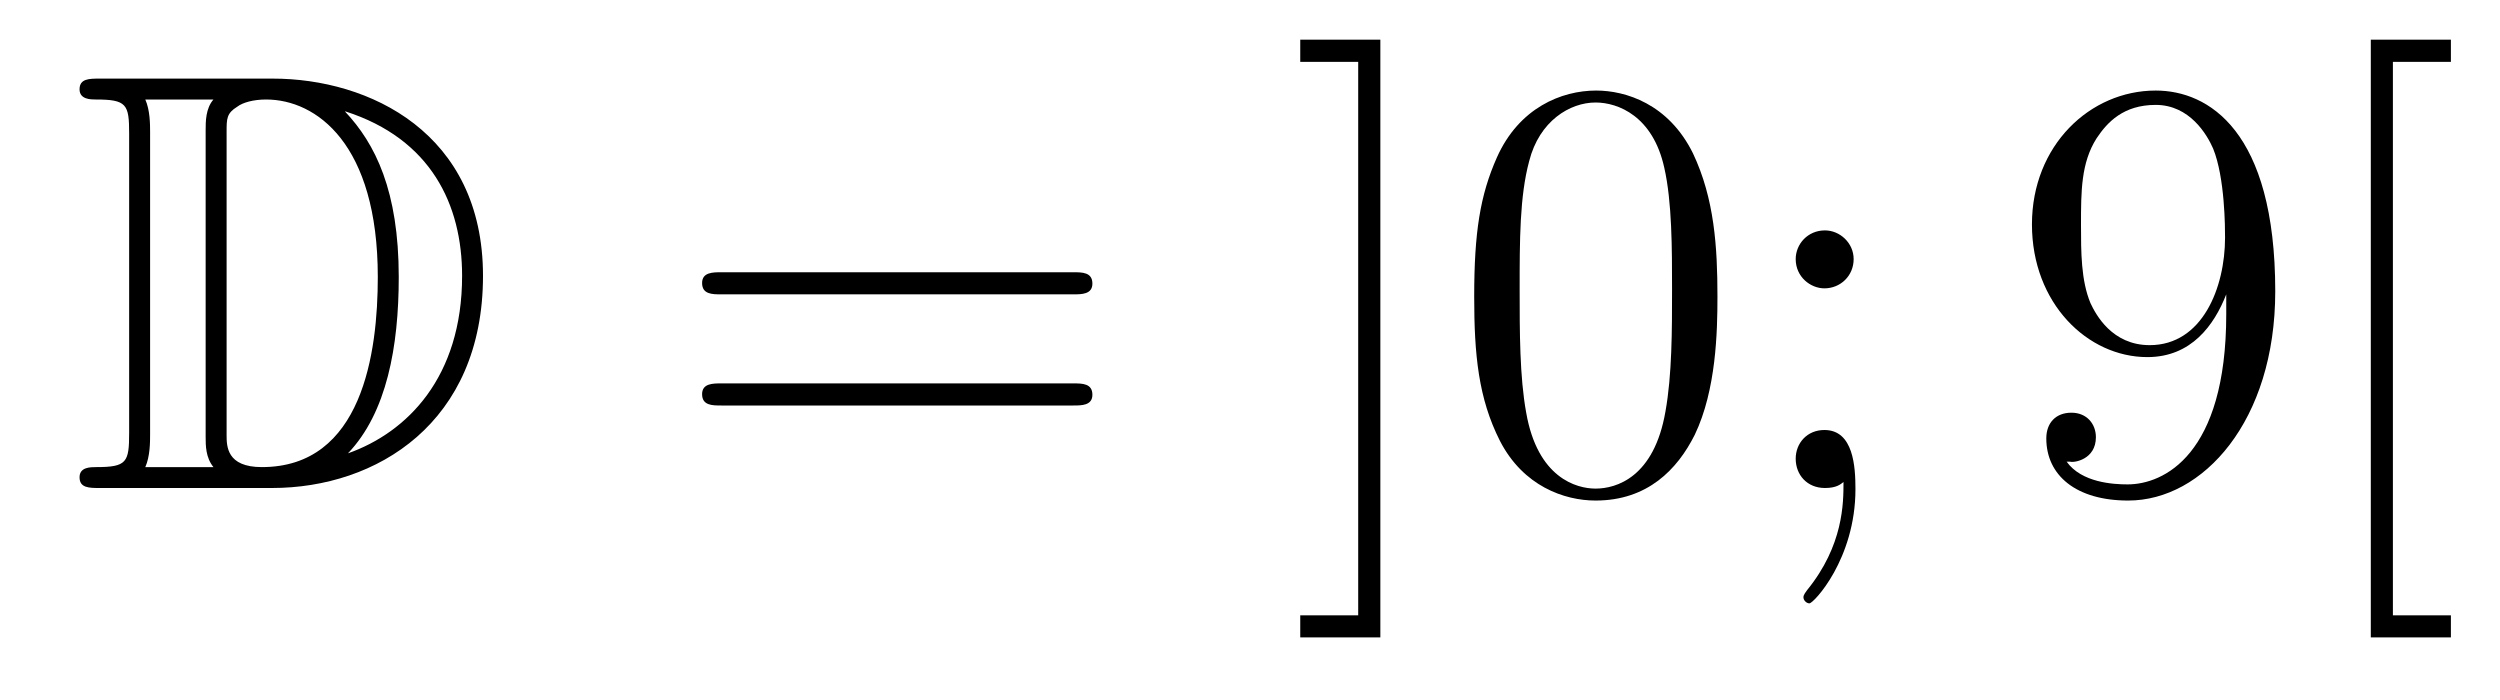 <?xml version='1.0'?>
<!-- This file was generated by dvisvgm 1.14.1 -->
<svg height='14pt' version='1.1' viewBox='0 -14 50 14' width='50pt' xmlns='http://www.w3.org/2000/svg' xmlns:xlink='http://www.w3.org/1999/xlink'>
<g id='page1'>
<g transform='matrix(1 0 0 1 -127 650)'>
<path d='M128.998 -662.428C128.783 -662.428 128.591 -662.428 128.591 -662.213C128.591 -662.01 128.818 -662.01 128.914 -662.01C129.536 -662.01 129.583 -661.914 129.583 -661.329V-655.34C129.583 -654.754 129.536 -654.658 128.926 -654.658C128.807 -654.658 128.591 -654.658 128.591 -654.455C128.591 -654.24 128.783 -654.24 128.998 -654.24H132.441C134.532 -654.24 136.66 -655.543 136.66 -658.484C136.66 -661.341 134.389 -662.428 132.453 -662.428H128.998ZM133.911 -661.771C135.62 -661.221 136.242 -659.906 136.242 -658.484C136.242 -656.452 135.142 -655.352 133.959 -654.933C134.736 -655.746 134.975 -657.073 134.975 -658.46C134.975 -660.181 134.508 -661.126 133.899 -661.771H133.911ZM129.906 -654.658C130.002 -654.873 130.002 -655.16 130.002 -655.316V-661.353C130.002 -661.508 130.002 -661.795 129.906 -662.01H131.269C131.113 -661.831 131.113 -661.568 131.113 -661.401V-655.268C131.113 -655.089 131.113 -654.85 131.269 -654.658H129.906ZM131.532 -661.365C131.532 -661.627 131.532 -661.735 131.747 -661.867C131.855 -661.95 132.07 -662.01 132.321 -662.01C133.325 -662.01 134.556 -661.126 134.556 -658.46C134.556 -656.942 134.246 -654.658 132.237 -654.658C131.532 -654.658 131.532 -655.077 131.532 -655.304V-661.365Z' fill-rule='evenodd'/>
<path d='M148.466 -658.113C148.633 -658.113 148.848 -658.113 148.848 -658.328C148.848 -658.555 148.645 -658.555 148.466 -658.555H141.425C141.257 -658.555 141.042 -658.555 141.042 -658.34C141.042 -658.113 141.246 -658.113 141.425 -658.113H148.466ZM148.466 -655.89C148.633 -655.89 148.848 -655.89 148.848 -656.105C148.848 -656.332 148.645 -656.332 148.466 -656.332H141.425C141.257 -656.332 141.042 -656.332 141.042 -656.117C141.042 -655.89 141.246 -655.89 141.425 -655.89H148.466Z' fill-rule='evenodd'/>
<path d='M154.607 -663.206H153.005V-662.763H154.164V-651.694H153.005V-651.252H154.607V-663.206ZM161.349 -658.065C161.349 -659.058 161.289 -660.026 160.859 -660.934C160.369 -661.927 159.508 -662.189 158.923 -662.189C158.229 -662.189 157.38 -661.843 156.938 -660.851C156.603 -660.097 156.484 -659.356 156.484 -658.065C156.484 -656.906 156.568 -656.033 156.998 -655.184C157.464 -654.276 158.289 -653.989 158.911 -653.989C159.951 -653.989 160.548 -654.611 160.895 -655.304C161.325 -656.2 161.349 -657.372 161.349 -658.065ZM158.911 -654.228C158.528 -654.228 157.751 -654.443 157.524 -655.746C157.393 -656.463 157.393 -657.372 157.393 -658.209C157.393 -659.189 157.393 -660.073 157.584 -660.779C157.787 -661.58 158.397 -661.95 158.911 -661.95C159.365 -661.95 160.058 -661.675 160.285 -660.648C160.441 -659.966 160.441 -659.022 160.441 -658.209C160.441 -657.408 160.441 -656.499 160.309 -655.77C160.082 -654.455 159.329 -654.228 158.911 -654.228ZM164.073 -658.818C164.073 -659.141 163.798 -659.392 163.499 -659.392C163.153 -659.392 162.914 -659.117 162.914 -658.818C162.914 -658.46 163.212 -658.233 163.488 -658.233C163.81 -658.233 164.073 -658.484 164.073 -658.818ZM163.87 -654.36C163.87 -653.941 163.87 -653.092 163.141 -652.196C163.069 -652.1 163.069 -652.076 163.069 -652.053C163.069 -651.993 163.129 -651.933 163.189 -651.933C163.272 -651.933 164.109 -652.818 164.109 -654.216C164.109 -654.658 164.073 -655.4 163.488 -655.4C163.141 -655.4 162.914 -655.137 162.914 -654.826C162.914 -654.503 163.141 -654.24 163.499 -654.24C163.727 -654.24 163.81 -654.312 163.87 -654.36Z' fill-rule='evenodd'/>
<path d='M171.525 -657.719C171.525 -654.897 170.269 -654.312 169.552 -654.312C169.265 -654.312 168.632 -654.348 168.333 -654.766H168.405C168.488 -654.742 168.918 -654.814 168.918 -655.256C168.918 -655.519 168.739 -655.746 168.428 -655.746C168.117 -655.746 167.926 -655.543 167.926 -655.232C167.926 -654.491 168.524 -653.989 169.564 -653.989C171.058 -653.989 172.505 -655.579 172.505 -658.173C172.505 -661.388 171.166 -662.189 170.114 -662.189C168.799 -662.189 167.639 -661.09 167.639 -659.512C167.639 -657.934 168.751 -656.858 169.947 -656.858C170.831 -656.858 171.286 -657.503 171.525 -658.113V-657.719ZM169.994 -657.097C169.241 -657.097 168.918 -657.707 168.811 -657.934C168.62 -658.388 168.62 -658.962 168.62 -659.5C168.62 -660.169 168.62 -660.743 168.931 -661.233C169.146 -661.556 169.468 -661.902 170.114 -661.902C170.795 -661.902 171.142 -661.305 171.262 -661.03C171.501 -660.444 171.501 -659.428 171.501 -659.249C171.501 -658.245 171.046 -657.097 169.994 -657.097ZM176.018 -651.252V-651.694H174.858V-662.763H176.018V-663.206H174.416V-651.252H176.018Z' fill-rule='evenodd'/>
</g>
</g>
</svg>
